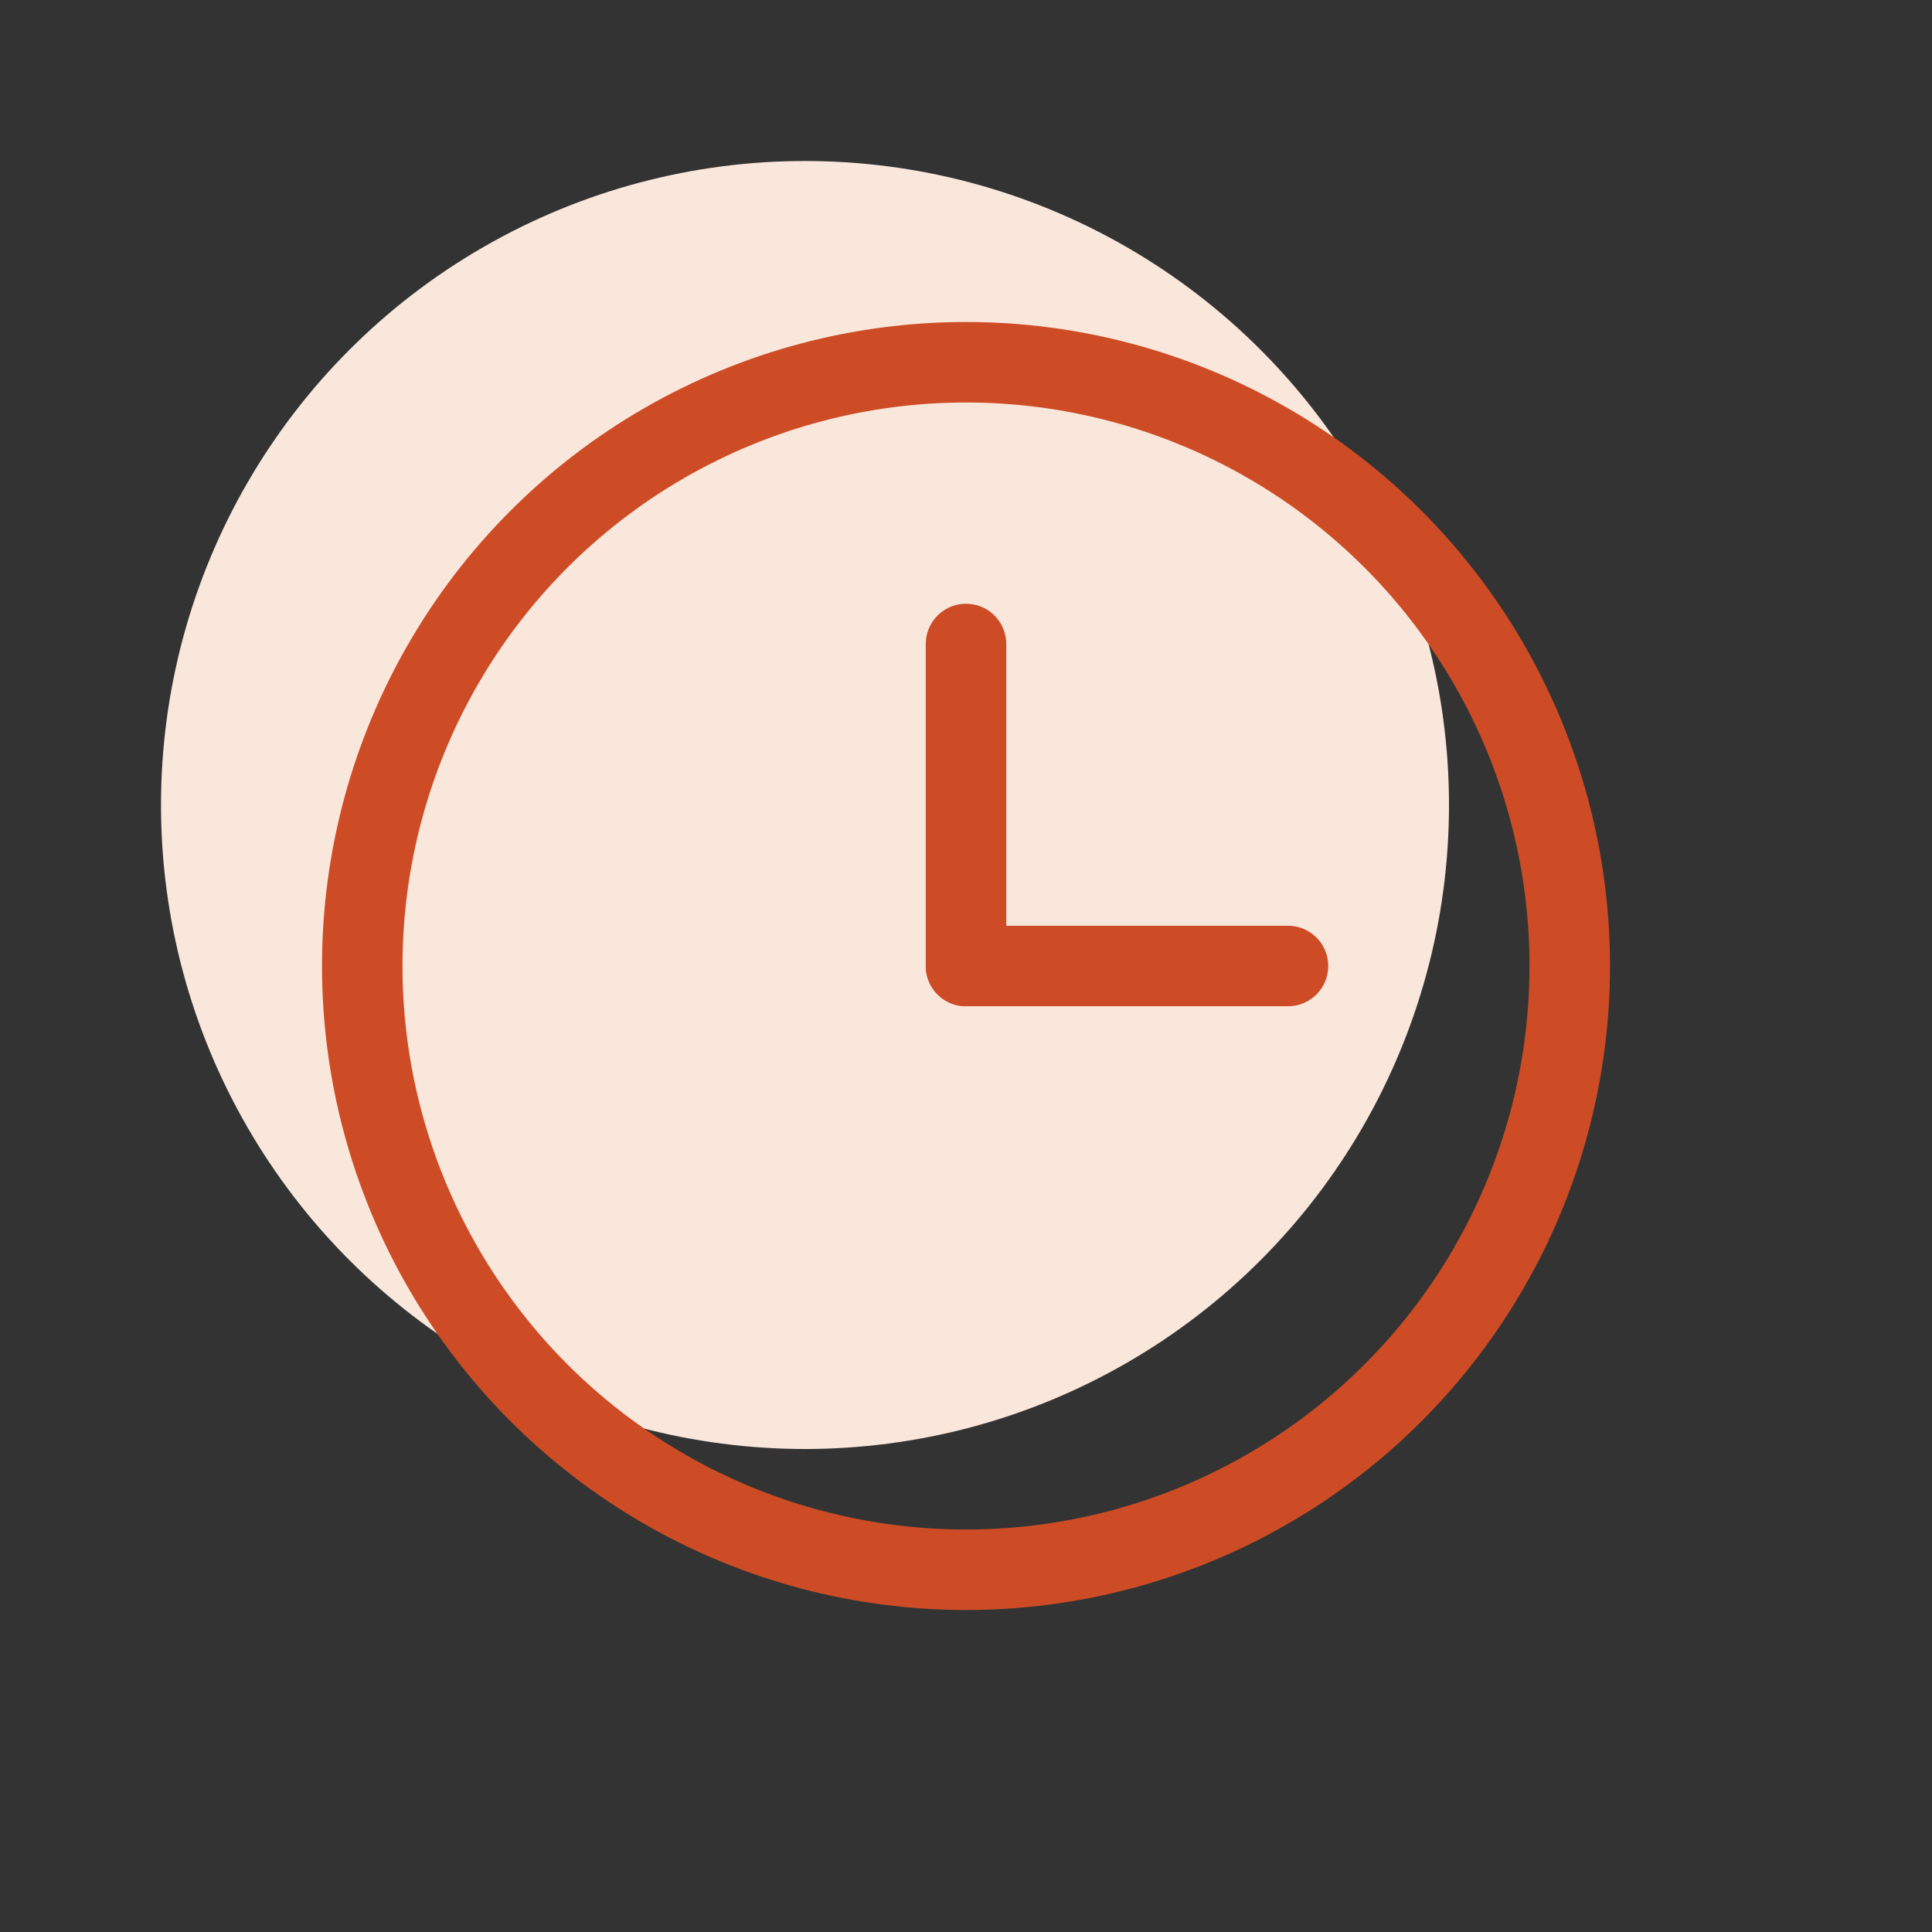 <svg width="48" height="48" viewBox="0 0 48 48" fill="none" xmlns="http://www.w3.org/2000/svg">
<rect x="0" y="0" width="48" height="48" fill="#333333" stroke="none"/>
<circle cx="20" cy="20" r="16" fill="#FAE7DC"/>
<circle cx="24" cy="24" r="15" stroke="#CD4C25" stroke-width="2"/>
<path d="M24 16V24" stroke="#CD4C25" stroke-width="2" stroke-linecap="round"/>
<path d="M24 24H32" stroke="#CD4C25" stroke-width="2" stroke-linecap="round"/>
</svg>
